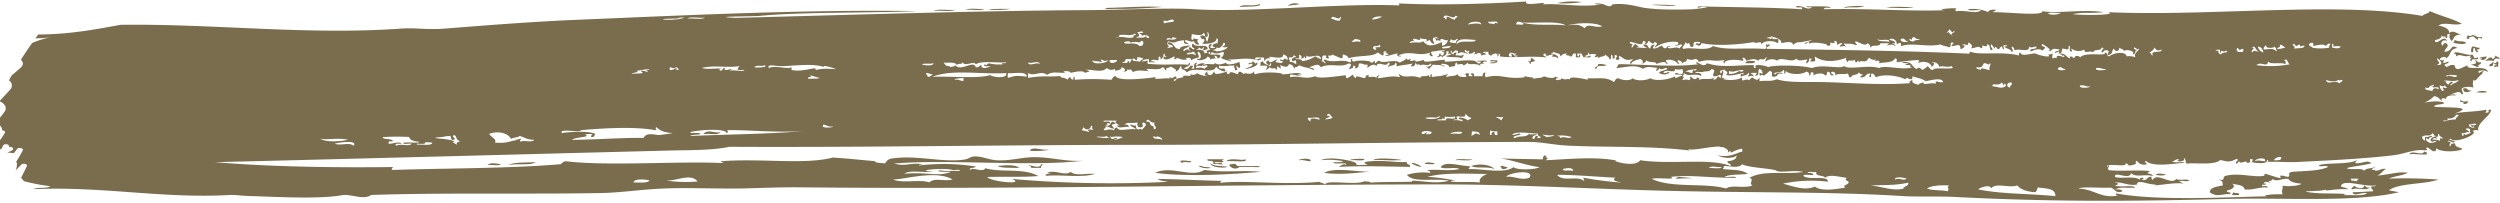 <?xml version="1.0" encoding="UTF-8" standalone="no"?><svg xmlns="http://www.w3.org/2000/svg" xmlns:xlink="http://www.w3.org/1999/xlink" fill="#000000" height="54.1" preserveAspectRatio="xMidYMid meet" version="1" viewBox="0.1 -0.3 667.4 54.1" width="667.4" zoomAndPan="magnify"><g data-name="Layer 2"><g data-name="Layer 1" fill="#7a6d4e" id="change1_1"><path d="M415.77.52a19.35,19.35,0,0,1,6.61-.26A27.11,27.11,0,0,1,415.77.52Z" fill-rule="evenodd"/><path d="M310.37,1.55a124.56,124.56,0,0,1-12.45.52c-.62,0-3.84.22-2.33-.26C300.89,1.69,305.47,1.31,310.37,1.55Z" fill-rule="evenodd"/><path d="M503.67,1.81c1.69-.6,5.05-.09,7.39-.26C509.37,2.15,506,1.64,503.67,1.81Z" fill-rule="evenodd"/><path d="M257.86,2.33c.92-.59,3.49-.09,5.06-.26C262,2.67,259.43,2.16,257.86,2.33Z" fill-rule="evenodd"/><path d="M269.92,2.07c-3,.63-9.47.06-3.11,0C268,2.06,268.84,2.08,269.92,2.07Z" fill-rule="evenodd"/><path d="M249.31,2.59c1.17-.6,4-.09,5.83-.26C254,2.93,251.13,2.42,249.31,2.59Z" fill-rule="evenodd"/><path d="M655.36,10.36c1.26.63,2.45.13,3.11.78-.62.64-2.72.1-3.5,0A1,1,0,0,0,655.36,10.36Z" fill-rule="evenodd"/><path d="M663.91,14.76c0,.66-.56,1-1.55,1-.07-.22.15-.25.39-.26,0-.25-.48-.2-.78-.26C662.3,14.9,663.22,14.91,663.91,14.76Z" fill-rule="evenodd"/><path d="M468.67,16.06c-.06.74-1.63.47-2.73.52C466.58,15.75,467.25,15.91,468.67,16.06Z" fill-rule="evenodd"/><path d="M660.8,15.8c.77,0,.5.71,1.56.52.51.65-1.54.81-.39,1-.55.76-1.34-.46-2.33-.26C660.54,16.67,661.74,16.85,660.8,15.8Z" fill-rule="evenodd"/><path d="M657.69,23.31c1.54-.33.79.85,2.33.52C659.24,24.37,657.58,24.72,657.69,23.31Z" fill-rule="evenodd"/><path d="M661.19,24.35c1.74-1,5.32.4,0,0Z" fill-rule="evenodd"/><path d="M192.52,35c-1.08,1-2.49.2-4.66.52C189,34,190.85,35.39,192.52,35Z" fill-rule="evenodd"/><path d="M280,39.63c.27.27-4.39.57-5,.26C275.83,38.67,278.16,39.92,280,39.63Z" fill-rule="evenodd"/><path d="M647.19,40.14c.31,0,.39.26.78.26v.52c-2,.17-3.52-.31-4.67,0C643.86,39.55,647.06,41.54,647.19,40.14Z" fill-rule="evenodd"/><path d="M350,42.73c-1.25.06-1.64-.45-3.11-.26C346.43,42.23,350.15,41.57,350,42.73Z" fill-rule="evenodd"/><path d="M359.38,43.77c.65-.85-2.07-.21-3.12-.52-1.19-.48,2.25,0,2.34-.52a19.57,19.57,0,0,0-5.83-.26c2.17-1.25,10.11.37,9.33,1,.29.59,2.18.1,3.11.26-.25-.26-.89-.27-.78-.78,4.43-.72,7.95.18,11.28,0-.29.8,1.07.5.78,1.3-8.09-.11-12.44-.31-19.06,0C357.87,44.12,358.94,43.09,359.38,43.77Z" fill-rule="evenodd"/><path d="M364.43,42.22c-.54.59-2.7.09-3.89.25C360.15,42.17,363.73,41.91,364.43,42.22Z" fill-rule="evenodd"/><path d="M366.77,42.47c.18-1.09,11.1.12,6.22,0C370.64,42.62,368.09,42.24,366.77,42.47Z" fill-rule="evenodd"/><path d="M332.54,42.22c1.06,1-3.63.33-5.06.51C328.47,41.64,331.65,42.73,332.54,42.22Z" fill-rule="evenodd"/><path d="M388.55,42.47c.79-.59,3.23-.09,4.66-.25C392.42,42.81,390,42.31,388.55,42.47Z" fill-rule="evenodd"/><path d="M315,42.73c.78-.41,2.43,0,3.11,0,.06.74-2.4-.21-2.33.52C315.39,43.19,315.55,42.74,315,42.73Z" fill-rule="evenodd"/><path d="M383.1,43.25c-.17.58-1.92.11-2.72.26C380.86,42.67,382.37,43.24,383.1,43.25Z" fill-rule="evenodd"/><path d="M133.79,43.51c-.41.59-2.44.1-3.5.26C131,42.91,132.82,43.45,133.79,43.51Z" fill-rule="evenodd"/><path d="M399.05,44.81c-2.07-.79-4.65,0-6.23-.78C394.61,43.35,397.79,43.46,399.05,44.81Z" fill-rule="evenodd"/><path d="M266.42,44c2.36-.27,4.89-.35,5.83.52C269.74,44.46,267.26,44.62,266.42,44Z" fill-rule="evenodd"/><path d="M320.09,44c.82-.15,1,.24,1.56.26C325.51,44.45,321.25,45.1,320.09,44Z" fill-rule="evenodd"/><path d="M400.6,44.29c.33-.76,1.26.15,1.95,0-.1.45-.67.59-1.56.52C401.06,44.51,400.91,44.35,400.6,44.29Z" fill-rule="evenodd"/><path d="M336.82,45.58c-7.13.58-19.21,1.46-28.39.26,4.4-2.11,9.6,1.46,13.22-.77C327,45.91,331.31,45,336.82,45.58Z" fill-rule="evenodd"/><path d="M279.64,45.84c2.12-1,4.79,1,6.23-.26,1.49,1.22,3.94.33,6.61.52-3.7,1.18-8.9.13-13.22.52C278.89,45.78,282.41,46.07,279.64,45.84Z" fill-rule="evenodd"/><path d="M596.24,51c.29.42,1.9-.06,1.55.78h-1.94A1,1,0,0,0,596.24,51Z" fill-rule="evenodd"/><path d="M665.08,29c-1.55-.14.42.91-1.56.77a1,1,0,0,0,.39-.77c-4.19.7-5.51.38-8.55,1,5.91-2-2-1.46-5.45-1.81.2-.82,2.22-.42,2.72-1-.63-.56-3.59-.56-5.44,0a9,9,0,0,0,2.72-1.81c1.3.09,1.38,1,2.34,1.3-.85-.54,0-1.08.77-.52.13-.69.64-1.1,2.73-1-.13-.35-1-.21-1.56-.26,1.87-.43,2.38-1.19,3.11,0,1-.21-.77-1.36.39-1.81a4.55,4.55,0,0,1,2.72,0,3.48,3.48,0,0,1,0-2.07c.64.76,1.24-1.06,2.47-1.64-.23-.09-.29-.32.26-.43.11-.53-1.13.05-1.17.26-1.05-.85,1.76-.9,2.33-.26-.31-2.06-6.1-.29-5.44-1.82-.82.32-1.52.72-2.34,1-1,.08-1-.54-1.16-1-1.38-.45-2,.87-2.34.26-.94-.61.44-.58.78-1-.09-.67-.67.35-1.55,0,.63-1.29,0-.15-.78-.78-.3-.6,2.06-1.11,1.55-.26,1.71-1,.6-2.35,3.11-2.85-2.06-1.25-1.12,1.06-3.5,1,.32-1.1,1.63-1.46.39-2.33-.48.11-.8.33-.77.77-.93-.52-.09-2,1.16-1.29-.89-1.68-2.12.58-3.11.26-.88-.93,1.76-.31,1.56-1.82.45.81,1.12-.13,1.16.78,1,.08-.36-1.45,1.17-1-.46.73-.08,1.1.39,1.81.91-.94.34-1.62,2.72-1.81-1.25.1-2.13-1.44-3.5-.26.45-.72-.58-1.75-2.72-2.07,1.42-1.16,4.3.19,6.22-.52-2.49-1.36-5.88-2.13-8.56-3.37-.18.74-1.54.69-1.94,1.3-23-3.94-56.8.21-84-1,3.09.8-6.89.91-9.33.52,2.91-.62,5.09-.12,8.16-.52-5.17-.86-12.06.43-16.33-.26.31,1.38-9.36.2-13.23.26.1-.28.78-.18.78-.52s-2.19-.11-1.94.52a10.33,10.33,0,0,0-5.45-.78c.42.59,2.45.1,3.5.26-1.36,1.14-4-.12-6.61.26-.47-.34-.15-.41,0-.78a21,21,0,0,0-3.89.26c0,.25.48.2.78.26-9.66.35-20.59-.55-32.28-.26.5-.81.8-.13,1.94-.52-.87-.38-4.14-.21-6.61-.25.12.35,1,.21,1.56.25-1.45,1-2.33-.68-4.28-.25-.13.68,2.18-.25,1.55.77-8.32-.52-18.09-.52-27.61-.77-.81.85.94-.21,2.33.25,0,0-2.84.49-3.89.52-3,.11-9.91.24-13.61-.52-1.47-.3-4.69-1.21-7.78-.77-.44.53,0,.22-.78.52-1.54-.31-1.32-.82-3.89-.78.12.35,1,.21,1.56.26-5.06.89-11.1-.38-15.56,0,2.55-1.15-5.39.81-4.28-.78-11.53.7-24.37,1-33.83.52-.61.09.34.45-.39.52-15.82-.65-40,2-54.84,1-6.29-.4-19.22.21-28,.26-30.82.18-63.95,1.3-94.12,2.07-7.95-.36,5.08-.4,6.23-.51,11-1.1,31-.77,42.39-1.3-30-.44-60.84,1.07-91,2.33-11.45.48-22.33,1.32-35,2.33-5,.4-8-.26-11.66,0-25.25,1.82-49.68-1.31-75.07-1-6.8,1.22-13.44,2.55-22,2.59l-.77,1a25.32,25.32,0,0,0,4.12-.28,24.5,24.5,0,0,0-5,1.55q-1.58,2.22-3,4.49c.66.57.81,1.33-.09,2.13s-1.59,1.37-2.38,2.06c-.25.43-.48.87-.71,1.3a1.59,1.59,0,0,1,.39,2.4c-.9,1-1.85,2-2.8,3v.21c1.26.58,2.05,1.68,1.18,2.85-.38.51-.77,1-1.18,1.51v2.06a.58.58,0,0,1,.23.29,1.24,1.24,0,0,1,.32,1c.49,0,1,.32.77.67a19.17,19.17,0,0,1-1.32,2v2.37l.18.05.13,0a7.73,7.73,0,0,0,.53-1c.28-.67,1.84-.38,1.56.29l0,.06h.09c.76-.14,1.39.46.81.89A6.91,6.91,0,0,1,2,40.4c.6.07,1.19.14,1.8.18h0c.31-.4.62-.78.91-1.18s1.76-.16,1.48.42a31.35,31.35,0,0,1-1.8,3.09.43.43,0,0,1,.21.36,3.82,3.82,0,0,1-.35,1.95s0,0,0,0c.5-.52,1-1,1.52-1.54s1.77-.2,1.48.41c-.48,1-1,2.06-1.52,3.07.26.31.51.63.79.92a54.39,54.39,0,0,0,7.08,1.34c-1.58.77-2.95.09-4.66.78,18.76-.81,34.62,2.58,52.5,1.55,1.27-.07,3.26.21,4.67.26,7.87.24,19.42.94,25.67-.26,2.42-.12,5.56,1.37,7.39,0,19.73-.66,43.2-.16,61.45-.52,4.57-.09,8.58-.67,13.22-1,8.26-.66,17.59,0,26.06-.26,4.38-.13,9.27-.31,14-.26,55,.58,113.1-.75,170.75-.78,18.26,0,36.63,1,54.84,1.55,25.4.81,47.4.23,68.45,1.56,3.93.25,9.95,0,14.39.26,24.25,1.24,45.24,1.22,72.34.51,15.16-.39,34.22,1,45.9-1.81-1-.16-1.29-.21-2.73-.52,2.94-2,9.69-1.52,13.23-2.85a126.31,126.31,0,0,0-13.23-.25c1.46-.68,3.73-.8,5.06-1.56-2.74-.32-3.8.28-8.17.78,1-.44,1.42-1.3,2.34-1.81-1.31-.25-2.46.93-3.11.26-1.82,0,.45-.6.38-1-.55.75-2.78.39-3.11,1.29-.39-1-3.72-.11-4.66-.77,2-.55,4.65-.7,6.61-1.3-1.26-1-2.25.13-4.28,0-.11-.42.37-.44.39-.78-2.4,1.19-8,.58-10.11,1.3-.07.73,2.39-.22,2.33.52-2.48,1.15-7,1-9.72,1.29-1.14.42-.16.82-.78,1.3-.92,0-1.15-.45-2.34-.26,1.5,1.49-2.94-.46-3.88-.52-.48,0,.18.42-.39.52-2.81.49-6.58-.92-10.12,0-1.31.44.43,1.3-1.94,1,1.24.49,1,.37,1.17,1.56-1.62.31-3.37.52-3.5,1.81,1.91,1.51,3.47.33,5.44.52.48-.84-1.26-.2-.78-1,1.87-.35,2.32-1.38,1.17-1.81,2.08.4,3.2.41,3.5,1.56,2.62.19,3.6-.71,6.22-.52-.39-.92-1.72.22-1.55-.78.92.21,1.79-.37.39-.26.27-.81,1-.34,1.94-.26-1.58-.71.39-.09.39-1,1.14.93,2.5-.2,4.28,0,.48.75,1.41,1.07,3.5,1.29-.79.69-4.16.73-5.06.52.14,1.14-.36.95,0,2.33a19.1,19.1,0,0,0-4.66.26c0,.25.47.2.77.26-6-.06-28.72,1.48-40.45-.78-.54.09,0,.46.39.52-4.32,1-6.49-1.74-10.5-1.81.58-.58,6-.11,8.56-.26,1.25.34,1.37,1.73,3.11,1-.06-.56-1-.55-1.95-.51,1.68-.83,3-.28,5.45-.52-1.13-.82-3.48.09-5.45-.52,1-.43,1.45-.4,0-.78,2-.27,3.25.88,5.84.52.21-1.54,2.44-.06,5.06,0,0,.14-.24.2-.47.22,2.45-.16,6.05-.84,7.85-.48a3.11,3.11,0,0,0-1.16-.52c.89-.55,1.38.12,2.72-.26-.43-.66-3,.11-3.5-.51-1.16,1.9-5.11-1.83-6.22.25-.46,0-.33-.47-.39-.77-1.49-.13-.79,1.2-2.72.77,1.58-.33-.4-1-.39,0-1.38-1.14-5.4-.12-6.62-.77-.27-1.68,3.9,1,4.28-1,1.22,1.3,3.71.15,5.84.78-.24-1-2.46-.29-.78-1.3-2.74-.4-7.22.08-10.89-.25-.73-.5,0-.66,0-1.3-.38,0-.3.32-.39.52-1.32-1.4,5.62.16,4.67-1,.86-.14.55.5,1.16.52,1.79-.15,2.15-.88,1.56-.78.5-1.36.45.85,2.72.52,1-.06-.53-.44,0-1,1.9,1.71,6.63.85,10.5.52-.67-.4-1.82.11-3.5-.26.82-.17,1.26-1,2-.51-1.73.46,2,.83,1.16-.52.65.26.43,1.1.78,1.55,1.85-.36,7.44.55,9-1,2,.5,2.56.65,4.28-.26,1.14.22-.51.65,0,1.29a1.92,1.92,0,0,0,.77-.78c0,1.2,2.24-.5,2,.52,1.91.06,0-1.21,1.55-1,0,.37.07.73-.38.77,0,.08,4.44.92,4.27-.51.49.06.4.51,0,.51,2.36-.16,5.64.14,8.17,0,4.11-.22,17-.73,25.67-1.81,3.18-.4,5.25-1.67,8.56-1.29.88-.15-.47-.41.39-.78.6.29.95.74,1.55,1,.83.12.74-.37.78-.78,1.26,1,5,1.08,7,.26-.23-.62-1.93-.24-1.94-1.56q-1.27-.06-1.17.78c-1-.21.87-1.22-.78-1.29.11-.62,1,.29,1.56.25,1.43-.31-2.21-.71-.78-1,.81,1.31,6.43-.68,6.22-1.81-1-.23.82-.83,1.17-.26C661.09,32.53,665.19,30.63,665.08,29Zm-9-9.07c-.47.95-2.34-.63-2.72.26C652.31,19.57,655.47,19.59,656.13,19.94Zm.39,1c-.08.89-1.58.85-1.94,1.55-1.06-.23,1.18-.58,0-1a2.06,2.06,0,0,0-.78.77,1.11,1.11,0,0,1-.78-1c-.33,0-.36.1-.39.26C652.2,20.65,654.84,21.84,656.52,21Zm-3.89,1.55c.43.07.27.52.78.52-.09.33-.77.26-.78,0-1.09.26.57.69-.38,1a1.75,1.75,0,0,1-.78-1.56C651.78,22.71,652.53,22.94,652.63,22.53Zm-1.94-7.25c.61.2,2.37,2,0,1.81C652,16.32,650.79,16.33,650.69,15.28Zm-3.11,7.77c1.47.59.53-.29,1.94-.52.27-.49.61.28,0,.26-.12.69,2.18-.24,1.56.78-.32-.05-.39-.26-.78-.26s-.8.33-.78.78C648.94,23.7,647.31,24,647.58,23.05ZM627.74,47.4h2c.07.22-.15.24-.39.25v.52C629,47.76,627.39,48.23,627.74,47.4Zm-6.61,2.85c-.92.79,2.48-.33,5.83,0-.35-.46-1.36-.48-1.94-.78.35-2.19,6.22.21,9.33-.26-.06.3-.71.22-1.16.26-.32.73.55.67.39,1.29-2.41.12-2.73.2-5.45.26.35,1.3,2.44-.1,3.89.26-1.11.82-4,.43-6.22.52,0-.25.47-.2.78-.26-2.68-.34-7,0-10.12-.52C613.5,50.58,619.87,50.92,621.13,50.25ZM550.34,3.11a4.33,4.33,0,0,1-3.5.26C547.26,2.78,549.29,3.27,550.34,3.11ZM520.4,7.51a2,2,0,0,1,.77.78c.33.05.37-.1.39-.26,1.15.22-.9.39-.39,1,.88.62-.86-.32-.77-.77C518.84,8.76,520.5,8.21,520.4,7.51ZM509.9,10.1c.33,0,.36.1.38.26.54-.26-.16-.43.78-.78.4.17.4.6,1.17.52,1.24.36-1.59.11-1.17.78C510.7,10.6,509.63,10.8,509.9,10.1Zm-2.34,0c1.47-.37.75.71,1.95.52C509.2,11.21,507.1,10.87,507.56,10.1Zm-3.11.78c-1-.31-3,.12-3.11-.78C501.72,10.79,504.71,9.76,504.45,10.88Zm-65.73-.26c.81.14.82.4.39.78,1,.17.75-.54,1.17-.78.53.33,1.1,1.26,1.55.26,1.32.55.15.75,0,1.55a8.79,8.79,0,0,1,5.84-1.55c.75-.1.56,1.18-.39.77.33.76,1-.33,1.94,0-.2.39-.58.66-.78,1-.93-.73-2.35.36-3.11-.26,0-.25.48-.2.78-.26-1.1-.68-1.24,1.56-2.33-.26-.83.23-1.15.79-2.34.78-.16-.54.27-.68.39-1-1-.07-1,.55-1.17,1-.9-.17-.29-1.36-1.94-1a1.76,1.76,0,0,0,1.17.78c-.39.18-4.29-.09-2.34-.26-.14-.34-.68-.4-.78-.77a2,2,0,0,0-.77.77c-.45.74-.45-.42,0-.52-.26-.26-.9-.26-.78-.77C437.05,11.07,438.66,12.3,438.72,10.62ZM427.83,6.73c-1.9.57-3.95-1-4.67.52-1.49-1.2-2.78-1-4.66-.77C421.42,5.7,426.09,5.62,427.83,6.73Zm-9.72-.25c-3.86-.42-8.36.2-11.67-.78C410.65,5.93,416,5.22,418.11,6.48ZM406.83,6c.06.56-1.38.11-1.95.26C404.82,5.06,406.25,5.55,406.83,6Zm-3.5,7.77c.69,0,.82.31,1.55.26-.07.21-.39.25-.39.51h.78c-.58.86-1.1-.44-1.55-.51-.58.11.15.33,0,.77C402.36,15,403.05,13.92,403.33,13.73Zm-5.84-8.29c.8.16,2.7-.42,2.34.52-.48-.29-.8-.23-.78.26C398.76,5.8,397.14,6.28,397.49,5.44Zm-1.94.78c-.82-.51-2.59-.2-3.5,0C392.31,5.38,395.52,5.15,395.55,6.22ZM394,10.36c.19,1.05-4.46-.28-5.05,1.29C389,9.7,391.45,10.22,394,10.36Zm-5.05.78a3.68,3.68,0,0,1-1.95-.26,1,1,0,0,0,.39-.78,1,1,0,0,0,1.56,0C389.94,10.16,388.4,10.55,388.94,11.14Zm-1.56.77c-.17.91-1.67.53-1.94.78C384.11,12.12,386.85,12.1,387.38,11.91Zm1.17-8c1.53.38-.08.3,0,1-1.11.15-2.31-1.74-2.34,0-.42-.06-.26-.51-.77-.52C385.85,2.86,388.47,5.3,388.55,3.89Zm-11.28,6.47c.28-1,2.22.81,1.94-.52a3.07,3.07,0,0,0,1.56.26c.46.34.15.41,0,.78,1.62-1,.59-.27,1.94.52.75,0-.45-.87,0-1.56.32-.18,1.07-.4,1.17,0,.91.43-.14,0-.78,0a1,1,0,0,1,.39.78c.57-.6,1.23.5,1.17-.52.93-.11.84.47,1.94.26a1.81,1.81,0,0,1-1.55,1.55v-1c-2.39,1-3.81,1.42-5.06-.26-.55.72-1.95.08-3.5.52C376.15,10.6,378.47,10.62,377.27,10.36ZM369.1,4.14a6.35,6.35,0,0,1-2.72.78C366.67,4.25,367.62,4,369.1,4.14Zm-1.56,8.55c-.16.72-1.22,0-.77-.52.24-.36,1.49,0,1.55-.52.61.1-.34.46.39.52C368.88,12.43,366.37,12.08,367.54,12.69Zm-5.83-2.59c.74.11,1.67.09,1.56.78-1.23-.29-.88,0-2.34,0C361.07,10.54,361.62,10.47,361.71,10.1Zm-3.89-5.7c.73-.65,0,.43,0,.78-1.22.12-1.52-.37-2.33-.52C355.74,3.4,357.25,5.24,357.82,4.4ZM346.93,15.28v-1c.63.26.9.7.39,1,1,.31,1-1.24,1.17,0,.45,0,.32-.47.38-.78.73,1.06,3.62-1,3.9,1a7.1,7.1,0,0,1-1.56-.78,7.5,7.5,0,0,1-3.5,1.3c-.1-.46-.67-.59-1.56-.52C345.44,15.34,346.39,15.26,346.93,15.28ZM344.21,15c.78.09,1.21,0,1.17-.52,1.84.48-.7.39-.39,1.3.09.32.77.26.77,0,.53.08.33.65.39,1-.74-.12-.7-.75-1.94-.52C344.94,15.82,344,15.85,344.21,15Zm-17.5-3.88c.91.07.23,1.14-.39,1,.35.4,1.43.14,1.55,0-.19.51-1,1.21-3.11,1.3,0-.25-.47-.2-.78-.26.17-.41,1.23-.22.78-1C325.34,13.11,326.52,12,326.71,11.14Zm-9.34.26c-.17-.41-1.22-.23-.78-1,.5.05,1.91.75,2,.26.56.31.52,1,1.55,1,.09-.57-1.14-.94.39-1.81-1.06.91-1.62-.44-1.94.52-.86,0-.17-1.1-.39-1.55,1,.13,2.74.63,3.11-.26.72,0,.24.87.78,1,.84.05.17-.92.39-1.29.84.74-.11,2.08,0,2.59-.86-.38.15-2-1.95-1.56-.05.47.48.55.39,1,1-.65.91.76,0,1,.88.31,4.18,0,3.89-1.3.84,0,.18.92.39,1.3-1.16-.18-2,.92-.78,1,.07.22-.15.25-.39.26h-.77c-.17-.54.26-.68.38-1-1.17-.39-1,1.35-.38,1.3-.7.53-1.44.07-.78,1-.45-.05-.69,0-.78.25-.06-.37-.13-1.41-2.33-1,.25-.26.89-.27.77-.78.53.33.78.79,1.17,0,.58.11-.15.33,0,.78.63.07.67-.25,1.17-.26.07-1.79-3.19-.07-3.89-1.55-.44.38-.52,1.08.39,1.29-.38.86-.77-.29-1.17-.26-1.06-.07.69,1.55-.39.78.12-.53-1.12,0-1.17.26-1-.49,1.32-1,1.56-1.56-.39.12-2.93.16-2.72,1-1.88,0-1.3-1.73-3.11-1.81-.42,1,1.45.41,1.16,1.29-.69,0-.82.32-1.55.26,1.41-.62-.49-.6.39-1.81,2.31.77,1.39-.09,4.27-.26Q315.86,11.63,317.37,11.4Zm1.95,3.1c-.95-.54-.83-.37-2.34-.26-.16-.71,1.45-.24,1.56-.77A1.11,1.11,0,0,1,319.32,14.5Zm-7.78-4.14c.07-1.13,1.85.31,1.55-.78a2.5,2.5,0,0,0,1.17.26C313.45,10.66,312.68,10,311.54,10.36Zm-.78-5.18c1.12.41,1.43-.2,2.33-.26,1.56.81-1.61.63-1.94,1-.33,0-.37-.1-.39-.26Zm-7,3.11c1.06,0,.78-.43,1.55,0-.06.3-.7.22-1.16.26.25.26.89.26.78.77.55-.39,2-.25,1.94.52-.66.1-.73-.2-.78-.52-.83.76-1.16.25-2.72.52C304.17,9.05,304.62,9.8,303.76,8.29Zm.78,8c-.46-.48-2.54.13-2-1,.35.12.7.23.78.52.46,0,.33-.47.39-.78.81-.11,1,.18,1.55.26C305.31,15.8,304.25,15.61,304.54,16.32Zm-.39-4.41c-.41-.55-1.45-.57-2.31-.54l0,0,0,0a10.68,10.68,0,0,1-1.18,0c-1.7-.37,1.76-1.06,1.18,0h0c.44-.95,3.15.06,2.7-.49C305.51,9.84,305.8,12.43,304.15,11.91Zm-1.95,3.63c.05.46-.47.55-.39,1-.37,0-.3-.32-.39-.52-.37,0-.3.31-.38.52h-1.56c1.1-.45.9-.33,1.17-1Zm-3.5-6c.44-.05.22-.26,0-.26,1.28-.67,3,.34,4.28-.51,1.37.07-1.37.7,0,.77-1.64.83-2.62-.34-5.06.26C297.94,9.59,298.4,9.64,298.7,9.58Zm-2.33,6.22h1.94C298.31,16.59,296,16.87,296.37,15.8ZM294,15.54c.92.38.73.55,2,.26-.68.83-4.28,1.32-4.28,0,.5.36,1.84.16,2.33.52C294.61,16.2,293.88,16,294,15.54Zm-16.33,1.3c-.51-.77-3,.82-3.11-.52C275.35,16.91,277.43,15.6,277.7,16.84Zm-8.56,2.33c.82.37,5.28-.74,5.06,1-2.11-.27-3-.36-4.67.26C268.69,20.5,269.36,19.54,269.14,19.17ZM257.48,21c-.48.79-1.34-.28-2.34,0-.85-.26,1.62-.46,2.34-.52C257.24,20.69,257,20.92,257.48,21Zm-8.56-.78c5.46-2.1,12.46-.63,19.83-1,.32,1.75-4.16.95-4.27.51C261.4,20.75,254.25,20,248.92,20.2Zm-1.17,0c.05-.46-.47-.54-.39-1,.94-.11.85.47,1.95.25C248.7,19.62,248.73,20.25,247.75,20.2Zm7.78-3.11c.54-.78,1.1.07,1.56-.77.73,1.3,3-.57,3.5.52,1.49-1,5.47-.33,8.16-.52-.06.3-.7.21-1.16.26-.07.22.15.24.39.26a11.67,11.67,0,0,1-3.89-.26c-.74.19-.27.77-1.17.26-.39.77.87.45,1.56.51-.57.45-2.63.89-2.34-.26-.77,0-.49.71-1.55.52-.6-2-4,1.31-5.45-.52-.52.63-.78.17-1.16.52-.9-.6-1.23.14-1.95-1.29C252.64,16.68,255.19,16,255.53,17.09Zm-6.22-.51c0,.78-2.54.6-3.11.26C246.9,16.52,248.11,16.87,249.31,16.58Zm-40.45.77c3.76-.14,8.54-.8,11.28.26-1.12-.88,3.1.38,3.11.52-2.49-.1-3.42-.25-5.45.26.63-1.26-3.05.63-6.22,0-.47-.34-.15-.41,0-.78-1.34.69-4.6-.64-6.22.26C204.76,16.62,207.05,17.42,208.86,17.35Zm13.61,16.06c-.05.43-2.67.43-2.72,0C219.79,32.23,221,33.88,222.47,33.41Zm-6.22-13.47c.16-.34,1.85.48,2.72.52-.7.34-1.43.13-3.11.26-.14-.44.3-.49.78-.52C216.71,20,216.49,20,216.25,19.94Zm-31.9,15c2.24-.56,9.34-1.12,9.73.26a.39.39,0,0,0,0-.77c5.18-.13,12.45.71,20.61.26-10.15.8-20.48.86-30.34,1.29.47-.47,2-.2,2.73-.52C186.84,34.87,184.68,35.52,184.35,35Zm19.84-17.87c1.35.65-2.68.75-2.72.52C202.27,16.89,203.73,17.59,204.19,17.09Zm-6.61.26c-.77.79-1.1,1.19,1.17,1,.26.65-3-.13-3.89.26,2-1.45-2.07.78-1.17-.78-1,0-.56,1.21-1.56.52,0-.25.48-.2.78-.26-1.3-.3-4.18.26-5.44-.26C191.3,17,193.77,17.9,197.58,17.35ZM188.25,4.4c-.8.6-3.24.1-4.67.26C184.37,4.07,186.81,4.57,188.25,4.4Zm-7.78.26c.92,0,.72-.37,2.33-.26C180.18,5.49,172.82,4.72,180.47,4.66Zm-1.56,13.73v-.78c.24.08,1.5.65,1.56,0,.47.11.8.33.77.78-1,0-.47-.19-.38-.52C180.11,18,179.88,18.43,178.91,18.39Zm-8.95.26a30.91,30.91,0,0,1,3.51-.52c0,.25-.48.2-.78.26-.07.22.15.24.39.26-.06.58-1-.34-2,0,1.6.88-.6.56-2.33.77C168.81,19.05,171.24,19,170,18.65Zm-14.77,15.8c5.39-.48,14.06-1.06,19.83,0,.88-.15-.47-.41.39-.78.64.72,1.8,1.44,4.28,1.55-1.07.23-3.51.52-3.5.52-1.08.06-3.52-.88-4.28.78-5.64-.09-12,.44-19.06.52.38-.71,5.38-.78,3.5-1.3.06-.3.71-.22,1.17-.26,1.49,0,.14.21.39.78,1,.18.75-.54,1.16-.78-1.51-.89-6.84-.62-8.94-.26C149.06,33.83,155.31,35.27,155.19,34.45Zm-18.67,2.33c.6-.38,1.81-.35,2.33-.78,1.29.35,2,1.07,3.89,1-.66.93-3,0-3.5.51-.69-.19-.06-.47,0-.77-.7,0-.82.31-1.56.26,0,.24.48.2.78.26-1.91-.32-2.22.84-6.22.51.46-1-.78-1.22-1.56-2.33C133.09,34.54,135.74,35.23,136.52,36.78Zm-18.28-.52a9.28,9.28,0,0,1,1.94-.26c.62.19-.09,1.27,1.17,1,.51-.18-.43-.86-.39-1,1.09-.88.72,1.4,1.94,1.3-.16.4-1.22.22-.77,1-.51-.09-.62-.45-1.17-.52a.2.2,0,0,1,.39,0C122.15,36.55,112.24,36.71,118.24,36.26Zm-4.67,1.29c.92.34.72,0,1.94.26-.2.91-2.54.38-3.89.52C110.18,37.68,114.37,38.63,113.57,37.55Zm-4.28-1.29c.25.87,1.32,1.19,2.72,1.29,0,.49-2.47,0-4.27.26,0,.57,1.64.11,2.33.26-1,.86-2.68-.11-4.28.52-.39-.78.87-.46,1.56-.52-.77-.74-2.43.09-3.5,0-.19-1.11,1-.33,1.16-.77-.83-.78-2.77-.24-2.72-1A65.37,65.37,0,0,1,109.29,36.26ZM94.51,38.59c-1.38-1-3.41.11-5.05-.52C90.85,37.63,95.64,37.08,94.51,38.59ZM93,37c-2,.48-5.78.75-7.39-.26C87.92,37.14,89.74,36.39,93,37Zm76.23,11.39c.24-1.07,3.07-.82,4.28-.52C172.94,48.68,170.78,48.37,169.19,48.43Zm8.94-.52c2.75.14,6.24-2,8.17.26A34,34,0,0,1,178.13,47.91Zm70,.52c-2.49-.9-7,.35-9.72-.78,3,.06,11.47-2.61,15.94,0C252,48.23,249.65,47,248.14,48.43ZM254,45.32c-1.56.23-2.88-.38-3.51,0,.25.25,1.87.26,3.51.26-3.56,1.41-6.52-.08-12.45.52,1.2-1.1,5.33-.25,7.78-.52-6-.41,2.92-1.15,5.05-.51.57.14,2-.31,1.95.25Zm141.18,3.11c-2.06-.31-6.13,0-7.78-.26.06-.3.71-.22,1.17-.26a47.08,47.08,0,0,0-7.39-1c4.61-1.25,11.31-.76,15.94-.78C395.77,46.67,394.88,47.44,395.16,48.43Zm13.22-1.29c-2.32.83-3.71-.44-6.22-.26C403.05,45.7,410,44.82,408.38,47.14Zm14.39.77c-1.64-1.38-5.59.46-7-1.55,4.42,0,10.39.51,15.56.78-1.19.82.7,1.06,1.56,1.29a92.18,92.18,0,0,1-10.12-1.29C422.69,47.58,423.44,47.81,422.77,47.91Zm-5.44-3.1c1-.24,2.67-.5,2.72.51C418.62,45,417.37,45.58,417.33,44.81Zm20.61-2.34c-.86,1.36-4.05,1.15-6.61.26a.43.43,0,0,1,.21-.18c-5.64-1.16-14-.26-18.88-.08,1.67-.91-1.17-.73.39-1-1.13-.91-1,.81-1.17.78-4.05-.11-7.79-.12-11.28-.26,3.08.39,7.17,1.95,10.51,2.33-1.5.8-6.26.77-7,0-2.21,1.82-8.79.41-11.28.52-1.49,0-.14-.22-.38-.78-2.95-.07-6.56-1.49-7.78.26.88.71,4.14-.17,5,.52-2.92.6-5.29,0-8.55.26.25.26.89.26.78.77a14.14,14.14,0,0,0-6.23.52c1.77,2.21,7.06.77,11.28,1.55-3.36.82-5.43.26-9.33,0-.7-.07-.8.25-.39.26-3.7.14-8.24,0-11.28.26-.12-.46-1.57-.17-1.52-.44-2.09,1.31-10.62-.53-10.54,1-.24-.44-1.17-.43-1.55-.78-9.36.91-20-.48-26.45.26-.14-.44.3-.49.78-.52-4,0-10.42-.41-17.51-.51.52.51,1.73.57,2.73.77a303,303,0,0,1-41.62-.77c3.8,1.7-6,.7-6.61-.52,6.5-.16,9.46.1,13.61-.26-4.14-2.27-9.89-.82-14.13-2.08-.82,1.31-3.31-.5-4.15.53-.29-.89,1.43-.43,1.56-1a55.76,55.76,0,0,0-15.17-.26c.06-.3.71-.22,1.17-.26-2.91-.71-4.73.66-7.78-.26,14.44-1.23,37.12.93,50.56-.78C284.52,43,280,41.38,275,41.7c-3,.19-5.69,1-9,.77-1.92-.14-3.85-1.11-5.83-1-.87,0-1.54.64-2.34.78-5.62,1-12.9-1.22-19.44-.26a2.24,2.24,0,0,0-1.95,1.29c-1,.09-4.57-.51-1.94-.52-4.22-.27-6.44-.64-12.06-1-7.67,2-19.16.12-29.95,1a2,2,0,0,0,1.56.52c-11.76-.7-31.16.85-42.78-.52-1,0-1,.58-1.56.78C135.91,44.7,119.11,44.6,105,45.07c-.69-.19-.05-.48,0-.78-12.35.16-31.23.09-47.45-1.3,41.19-1,82.71-2.12,121.35-3.1,5.17-.14,11.07,0,16-1,35.63.2,74.46-.52,109.68-.52,32.81,0,68-.74,103.84-.78,3.16,0,6.86.87,10.5,1,10.9.51,21.82,0,32.28,1.3-.78-.76-.32-.26.39-.26,2.16,0,5.54-.91,7.78-.78-.65,0,1.41.35.39,0,.78.27,2,.81,1.56,1.55.52,0,.72-1.07.78,0,.54,0,1.35-.75,3.11-1v.52s0,.25,0,.25c-1.62.31-3.1,1.67-6.62,1,2.37,1.18,4.9.56,5.06,0,.18,1-1,1.49-2.33,1.55-.29.8,1.07.5.78,1.3C456.48,41.79,446.14,43.73,437.94,42.47ZM290.92,35a9.19,9.19,0,0,0-1.94-.51c-.05-.47.48-.55.39-1a1,1,0,0,0,1.94,0c.67-1,0,1,.78.78C291.82,34.59,289.9,33.69,290.92,35Zm7.39-1.81c.27,1.12,2.68,0,3.11.52.08-.57-.31-.82-1.16-.78.95-.7,1.63-.23,3.5-.52-.06.65-.07,1.26.78,1.3,1.45-.2,0-.91.77-1.3,1.69.37-.16,1.43-.38,2.08-.05-1.06-1.63.75-1.56-1.3-.81.11-1-.18-1.56-.26.09.72,1.24.73,1.56,1.3-2-.34-4.69.79-5.06-.52-.48.11-.8.33-.77.78a3.34,3.34,0,0,0-2.34,0c-1.16-.17.37-.56,0-1,1.14-.07,1.2.59,2.34.52-.33-.63-1.33-1.06.38-1.3a1,1,0,0,0-.77-.51c-.91.17-.3,1.35-1.95,1,.22-.24,1.08-.39.39-.52.17-.37.34,0,.78,0,.39-.78-.87-.46-1.56-.51-.94-.48,2.57-.18,3.5-.26C296.79,32.54,300.26,33.45,298.31,33.15Zm-1.55,3.63c.06-.3-.09-.46-.39-.52a.2.2,0,0,1,.39,0,7.69,7.69,0,0,1,3.11,0,9,9,0,0,1-2.33.78c0-.26.47-.2.77-.26C298.06,36,297.48,37,296.76,36.78ZM295.59,36a1.05,1.05,0,0,0,.78.52,13.53,13.53,0,0,1-3.5-.26C293.08,36,294.74,36.46,295.59,36Zm13.22.26c.05-.42,1.66.25,1.56.78-.59-.47-2.67.05-2.33-1C308.38,36.14,309.74,36.78,308.81,36.26Zm-.38-2.07c-.46,0-.33-.47-.39-.78-1.62-.36-.13-1.18-2-1.29.84-1.33.82.76,2.72.25C307.26,32.7,309.33,33.63,308.43,34.19ZM350,32.12a1.12,1.12,0,0,1-.78-1c1,.21,3.35-.5,3.12.52C351.61,31.51,349.6,30.8,350,32.12Zm4.28-1.56c.6-1.15,1.07.14,1.56.52-.33.38-1.26.37-1.95.52C353.89,31.17,356.33,30.71,354.32,30.56Zm30.73.52c.57.36.83.83.77-.26a8.92,8.92,0,0,0,2.73,0c.55,1.23-2.89-.2-2.34,1h-2.33C383.73,31.24,385.65,32,385.05,31.08Zm3.89-.26c.8-.16,2.7.42,2.33-.52.18-.51.76.85,1.55.78.22.57-.74.37-.77.78a3.82,3.82,0,0,0-2.34-.78c-.48.84,1.26.2.78,1a4.63,4.63,0,0,0-2.33-.26c.06-.31.71-.22,1.16-.26A1,1,0,0,1,388.94,30.82Zm4.27,3.89c.78.28,1.81-.13,2,1-1.53-.75-1-.2-2.34.26C393.26,35.19,392.71,35.32,393.21,34.71Zm-2.72.25c-.28.92-1.59.12-3.11.52C387.37,34.77,390.5,34.82,390.49,35Zm-7-3.88c.3,0,.64-.39,1.17-.26C383.06,32.26,377.25,30.82,383.49,31.08ZM382.32,35c-.09.46-.67.59-1.55.52-.07-.22.15-.24.39-.26-.35-.7-.87.79-1.56,0C379.61,34.47,381.8,34.61,382.32,35Zm15.56-.51a3.68,3.68,0,0,0,1.95.26v1c-.83.12-.75-.37-.78-.78-.83-.12-.74.37-.78.78C397.43,35.79,398.09,34.82,397.88,34.45Zm1.56-3.37c.58-.56.95.19,1.94-.26.05.47-.47.55-.39,1C400.47,31.6,400.23,31.16,399.44,31.08Zm11.67,5.44c-1,0-.48-.19-.39-.52-1.05-.18-.76.54-1.17.78-.83-.08-.08-1.23.78-1,.17-.72-2.12.2-1.95-.52-.8,1.32-2.85.44-3.89,1.3-1.17-.47,1.13-.78,1.56-1-.36-.7-1.22.36-2.33,0,1.59-1,4.62-.21,7-.26C410.07,36,412.16,36.28,411.11,36.52Zm3.88-.78c-.32.39-1.25.38-1.94.52C410.45,35,412.75,36.14,415,35.74Zm.39.26a8.19,8.19,0,0,1,4.28.26c-.74.63-2-.38-3.11.26C416.73,36,416,36,415.38,36Zm44.34,8.29c-.41.59-2.44.1-3.5.26C457.24,43.79,457.91,44.41,459.72,44.29Zm8.17,4.92c-2.33.81-5.57-.3-7,.78-5.62-1.63-14.53,0-19.84-2.59,1.28-.45,7.08.41,5.06-.52,5.44-.62,9.82.27,17.5.26-.29-.59-2.18-.1-3.11-.26,1.34-.71,3-.5,6.22-.78-1.4-1-2.52-1-6.61-1.29-.08-.45.66-.67,0-.78.83-.31,4.13.83,5.06-.52,1.78,1,8.56,1.1,9.33,1.81,1.31.5,4.83-.36,7,.26-5.27.76-10.48-.59-14.39,1.56C468.57,47.6,466.84,48.58,467.89,49.21Zm24.89.52c-.85.09-6.24,1.34-8.17-.26-2.71,1.18-5.72-.07-8.55-.78a37,37,0,0,1,12.05-.52c-.13-1.85-4.9-.26-6.61-1.55.17-.58,1.92-.11,2.72-.26-.09-.46-.66-.59-1.55-.52.05-.57,1.65-.11,2.33-.26-.4,1.31,2,.72,2.34,1.56,1.12-1.14,4.18-.13,5.83,0-.78.52-.1.69.39,1C494,49,491.49,49.18,492.78,49.73Zm15.56.26c-3,.8-6-.66-8.95-.78,3-.26,6,.09,10.12-.78C509.93,49.34,507.61,49.74,508.34,50ZM506,47.65c-.26-1,2.72-.48,3.11-.25C508.23,48.12,507.06,47,506,47.65Zm14,3.11c-1.6-.4-4.23-.12-5.45-.77,1.25-.73,3.33-.89,5.84-.78C519.75,49.89,520.65,50.08,520,50.76Zm-3.89-32.37c-.92-.08-.87-.8-1.56-1-.11.39-.52.47-1.17,1-.24-.14-1.17-1.05-1.55-.26-1.5-.47-1-2.26-3.89-1.81.12.35,1,.21,1.56.26,0,.25-.48.2-.78.26.12.35,1,.21,1.55.25-.43.32-.34.54.39.52-2.2,1-7.28-.64-8.94.26-2.74-.95-7.93.54-9.34-.52-1.24.88-5.78-.6-8.55.52-3.6-.9-10.62-.77-11.67-.26a6.69,6.69,0,0,0-3.11-.52c-.62.07-.06.69-.39.78-.53.15-.27-.77-.39-.78-4.15-.08-8.37.83-12.45-.51-.88,1.13-1.86.08-2.72-.26-.54.09,0,.45.39.52-6.2.85-15.57,0-21,0-.8.07-.37,1-1.17,1,2,.09,5.22-1.2,7.39.26,1-.8,2.28-.43,3.89-.26a1,1,0,0,0-.39.78c.48-.12.8-.33.78-.78.6.8,1.4,0,1.94,0,1.06.56-1.83.66-1.94,1.3a2.36,2.36,0,0,0,2.72,0c-.09-.67-.67.35-1.56,0,.51-1.27,3.26.39,3.12-1a3.55,3.55,0,0,0,1.94,0c.27.8.27.5,0,1.29-1,.34-1.61-.75-1.94,0,.09.41,1.44-.15,1.94.52.46,0,.33-.47.39-.77,1.43,1.21,2.47-.07,4.67.77.11-.68-.54-.85-1.56-.77-.06-.57,1.38-.12,1.95-.26.72-.33,1.78.11,2.33-.78,1.28.15.56,1,.39,1.55.4.94,1.54-.07,1.94,0,.63.05-.63,1.23,1.17,1,0-.25-.48-.2-.78-.26.13-.61.62-1,.39-1.81-.38,0-.3.31-.39.52-.3.47-.42-.16-.39-.52.32-.22,1.07-.16,1.17-.52-.34.69,1.49.52.39,1.55,1,.49,3-.11,4.67-.51.11.46-.37.53-.39.25-.46,0-.33.48-.39.78.58-.3,1.59-.32,1.94-.78.45-.74.45.42,0,.52.11.55,1-.37,1.56.26,0-.44-.29-.67-.78-.78.12-.35,1-.21,1.56-.25.11.41-.37.44-.39.77,1.41.08.52-1.38,1.16-1.81a1.13,1.13,0,0,1,.78,1.29c-.31,0-.39-.25-.78-.25v.51c.22.59.61-.31,1.17.26a15.27,15.27,0,0,0,1.56-1.29c1.24.39.17,1.12.77,1.55,2.2,0,.35-1,2.73-.78-.16-.57-2.14-.24-1.95.26-1.56-.89,2.28-.36,1.95-1.29.53.08.32.65.39,1,.45,0,.32-.47.39-.77.61,1,4.12,1.19,5.44.26a.76.76,0,0,1,.78,1c.93.11-.22-1.18,1.16-.77v.77c.56-.55,2.68-.83,3.12,0,.72,0,.23-.87.77-1,.81.07.37,1,1.17,1,1.06-.23-1.18-.58,0-1,.69.06.89.44.78,1,.84-.74,2.4-.13,3.11-.52.8.07.09,1.15,1.17,1,0-.88,1.87-.48,1.94-1.29.4.16.4.59,1.17.51-.14.34-.69.41-.78.78,1.75.22,1.27-1.05,2.72-1,0,.71-.64.53,0,1,.59-.22-.1-.39.39-1,.8.08.78.7,1.17,1,2-.95,5.76-.45,7.78.52.91-.8.23-.1,1.55,0,.46,0,.33-.47.39-.78,1.62.56,2.27.48,3.5,1.3,1.75-.27,4.33-1.09,4.67.26-1.33.25-2.22-.81-1.94.51-.9-.7-4,.67-3.12-.51-.51.26-1.44.24-1.55.77-.54-.42-1.85-.32-1.56-1.29-.47-.08-1.34.75-.39.77-7.17.58-14.95,0-22.55-.25-4.18-.12-10.6.24-13.23-.78-1.78.72-2.78.25-4.67.52v-1c-.48,1-1,.62-1.94,0a2,2,0,0,0-.78.78c-.74-.49-1,0-1.94,0v-.78c-1.51,1-5.44.9-6.23-.26-.74.11-.3,1-1.55.78.07-.21.39-.26.39-.52-1.19.9-2.89-.07-4.28.78.43-.37.42-.63-.39-.78,0,.67-1.05.63-1.56-.26-.58.23.11.39-.39,1-.68-.18-1.2-.29-1.55,0-.69-.19-.06-.47,0-.78-.69-1.16-2.56,1.06-2.33-.26-2,1-5.24,1.33-6.62.52-1.33.75-4.09.68-4.66,0-.77.72-2.63.61-3.89,0-.8.07-.78.69-1.17,1-2.15-1.49-3.93-.83-7-1-.06.3.09.46.39.52-.45-.22-5.55-1.3-5.06-.26-1.57-.19-.86.35-2.33-.26-.11.61-.52.26-1.17.52-.66-.17-.24-.6.39-.52-.09-.28-.77-.18-.78-.52-.34.77-2.23.34-3.11,0-.7.62-1.66.27-3.11.78,1-.56-.09-.36-1.94-.78-.45.05-.22.26,0,.26-5.46.65-6.16-1.06-10.51,0-.27-.8-.27-.5,0-1.29-.68.06-.88.44-.77,1H393.6c0-.37.07-.73-.39-.78-1.37,0,.83.86-.39.78-1.6.12.38-.7-1.16-.78-1.09.26.56.7-.39,1-1,0-2-.05-1.95-.78-1.1.75-1.58.31-3.11.78-.11-.42.37-.44.39-.78-2.48.74-1.44.36-4.28.78v-.78c-.45.05-.32.48-.38.78-.38,0-.31-.32-.39-.52-1.11.62-2-.1-2.34.78-2.39-1.1-4.13.32-5.44-1-.58.12.15.34,0,.78-2.36-.51-4.19.22-5.84.26-.11-.42.37-.45.39-.78-.48.12-.8.33-.78.78-.4-.89-2.82.28-1.94-.78-1.05-.18-.75.54-1.17.78-.59,0-2.66-1-2.33,0a1.11,1.11,0,0,1-.78-1,9.11,9.11,0,0,1-1.55,1c-.46,0-.33-.47-.39-.78-2.36.26-7.32,1.08-8.17.26-2.65,1-4.47-.28-6.61.26-.64-1.2,1.15-.48,2.72-.26,0-.25-.48-.2-.78-.26.06-.3.71-.22,1.17-.26-1.44-.77-3.66.15-5.45,0,1-.39-5.08-.82-7,0-.45,0-.33-.47-.39-.77-.94,1.37-2.57,0-2.72.77-.47-.47-1.46-1.26-1.55,0-.54-.08-2.35-1.17-2.34,0-.81-.14-.82-.4-.39-.77-.73.18-4,1.42-3.5,0-.52.25-.5.87-1.16,1-.69-.06-.89-.44-.78-1-.32.16-1.37,1.31,0,1-.42.51-2.31-.17-2.73-.52-.71.56-1,.51-1.94.26.74.89-.73.16-1.94.52.87.64-1.72.14-1.95,1.3-1.29-.26.44-.52.39-.78s-.39-.26-.39-.52c-.52.33-.76.78-1.55.26a.37.37,0,0,0,.12.39.35.35,0,0,1,.26.13.58.58,0,0,1-.26-.13c-1.11-.25-5.25.54-3.63-.39-4.58.63-10.31,1.05-10.89-.26-.79.07-.77.69-1.16,1A62.26,62.26,0,0,0,287,21V20.2c-.45,0-.32.47-.38.78-.48-.11-.8-.33-.78-.78a2,2,0,0,0-.78.78c-.78-.74-1.81-.32-1.94-1-3,.34-4.6-.19-8.56.52V19.17c1.51,1.1,3.43-.8,5.06.51,1.41-.79,1.45-.63,5.05-.51-2-.59,1.48-.68,1.17,0,1.32-.32,3.58-.77,3.89,0a2.43,2.43,0,0,1,1.16-.26c-.17-.32-.49-.54-1.16-.52,1.87-.34,4.5.94,5.83-.52,1.68,1.23,2.17-.45,2.33.78.58-.31,1.74-.23,1.56-1,1.19.32,1.24.76.39,1.3.36-.28,1.43-.08,1.17-.78.34.16.69.31.77,0a2,2,0,0,1,.78.78c1.17-.64,2.38-.38,4.28-.26-2.4-1.33,2.89.17,3.5-1,.9-.08.43.75,1.17.78-.24-.9.07-.33,1.16-1,.56.39,1.89.82,1.17,1.3,1.08-.15,1.09-1,1.56-1.56.21,1.6.55.58,1.55,1.82,2-1.82,7.27.74,7.78-1.56a3.55,3.55,0,0,0,2.33,1.3c.58-.12-.15-.33,0-.78-.61,0-1.48.13-1.55-.26v-.52c1.69.36,2.17-.07,4.28,0-.73.5.23.47,0,1.3,1.3-.24.19-.48.39-1.3,1.35,1.5,1-.08.77-1-1,.52-3.42,1.06-3.5.26-1.18.3-2.07.77-3.11,0,.32.94-2.2-.26-3.11.77-.74-.22.42-.15.39-.51s-2,0-1.95.51c-.69-.19-.05-.47,0-.77-1,0-.77.86-.77,1.55-1.49.05-.14-.21-.39-.78-1.32-.1-.61,1.15-2.34.78.41-.59,1.79-.53,1.56-1.55-.38,0-.3.31-.39.52-3.94-.31-5.46.22-10.89-.26V15.8a3,3,0,0,1-1.55.26,2.35,2.35,0,0,1,1.94-.52v.78h1.56c-.07-.31-.71-.22-1.17-.26.58-.6.95-.4,1.94-.26.59-.23-.1-.39.39-1,.46,0,.33.48.39.78a1.74,1.74,0,0,0,.78-1.55c.56,0,.14.77.78.77-.17.38-.34,0-.78,0v.52c.65.67,2.23-.22,2.72-.52.88.15-.47.41.39.78.72-1,1.14.4,3.11,0-.78-.9.17,0,.39-.52.48.12.8.33.78.78.37-.44,1.22-.57,1.94-.78.32-.89-.72-1.09,0-1.55.83.48.89,2.41-.39,1.81-.06,1,2.85.16,2.73-.52.48.12.8.33.78.78a3,3,0,0,1,1.55-.26,1,1,0,0,1-.39-.78c.48.12.8.34.78.78.48-.11.8-.33.78-.78-.49-.71-3.61.33-3.11-1,.37,0,.3.32.39.52.37,0,.3-.32.38-.52,1.2.83,2.24.19,3.12,0,.35.34-.1,1.55-.78,1.55a10,10,0,0,0,3.11,1,3.16,3.16,0,0,0-1.17-.52c3.22.09,4.85-.67,8.17.26.31-.05.39-.26.78-.26-.26-.78-.83.25-1.56,0-.37-.94,1.53-.36,2.34-.52v1c.37-.47.95-1.2,1.94-.52-2.34-1.71,3.53.75,3.11-1.3.84.22,1.38.64,1.17,1.56-1.35-1.21-.41.51-1.95-.26-.14.44.31.49.78.52-.27.81-1,.34-1.94.26-.11-.42.37-.45.39-.78-1,.38-2,1.35-2.34.26-1,.42-.57.82,0,1.29.33.05.37-.1.39-.25.45-.75.45.41,0,.51-.77-.34-1.68-.6-1.94-1.29-1.14.42-.16.82-.78,1.29a3.55,3.55,0,0,1,1.94,0c.17.54-.26.69-.38,1a1.81,1.81,0,0,0,1.16-.78c.35.95,1.66-.18,1.56.78.52-.08.32-.65.39-1,.95.67,1.14,1.16.77-.26.93.42,2.11.81,2.34-.25,1.07.06,1.18.76,1.55,1.29-.09-.88.61-.19,1.17-1,1.65.74,2.35.5,3.89,1.3.27-.7-.8-.5-1.17-.78,2.06-.72,2.31-1,3.12,0,2.41-1.24,5.37.25,7.38-1,1.34.14.23,1,0,1.55.57-.23,1.51-.21,1.17-1,.81.15.83.41.39.78,1.09,0,1.12-.63,1.17-1.29,1.19-.19,1.14.44,2.33.26v1c.26-.59,2-1.52,2.33-.52.4-1.77,2.79.57,3.12-1,1.14.22-.24.83,0,1.29.26-.68,2.15-.29,1.94-1.29.53.08.32.65.39,1,1.66-.44,2.26-.33,4.28-.77a1,1,0,0,0-.39.77c1,.08,1-.54,1.17-1,.55,1.25.9-.17,1.16.77,1-.65,2.13.4,2.73-.51.73,0-.1,1.1-1.17.77.29.49,1.16.18.39.78.86-.21,1-.91,1.55-1.29,1.28.27,1.72-.17,2.73.51,1.32-.27-1.09-.08-.39-.77.94.14,2,.22,1.94,1a2.44,2.44,0,0,1,1.17-.26c.72,0,.24-.87.78-1,.44.05.21.26,0,.26.43.6,1.5-.37,1.94.51.4-.25.79-.51,1.17-.77-.22.87,1.9-.06,3.11.77.44-.05.21-.26,0-.25.06-.31.71-.22,1.17-.26-.56-.46-.36-.59.77-.52-.16-.58-1.91-.11-2.72-.26.06.3.71.22,1.17.26-.88,1.19-1-.14-1.95-.26-2.11-.27-5,.23-7.78.26,0,0,0-.52,0-.52-1.95.07-6.39,1.12-5.44,0a12.33,12.33,0,0,1-2.33.52c.2-1-2.25.67-1.17-.78-.36.16-1.44.6-1.17-.26-.33.65-1.24.9-1.94,1.3-1.29-1.1-4.56.45-5.45-.52-.81.08-1.18,1.49-1.16,0-.4.17-.41.59-1.17.52.65-.61-4.06-.73-4.28-.26-.81-.15-.82-.41-.39-.78-1.31.23,0,.58-.78,1-2.13-1.08-4.74.29-6.61-.78-1.16.17.37.55,0,1-.39-.17-.4-.6-1.16-.52.76-.18-.1-1.45.77-1.56,1.6-.12-.37.7,1.17.78.58-.11-.15-.33,0-.78.75.11,1.4-.17.78-.26.6,0,2,.81,2.72,1,.53-.08.32-.65.39-1,.87.12,1.39.46,1.55,1,2.71-.89,6.36-.29,7.78-1.55.4.25.79.51,1.17.77,1,.09-.36-1.45,1.17-1,.07.22-.16.24-.39.26,1,.43,1.45.4,0,.77.55.44,2.3-.52,3.5-.51-.56.37-.3.82.78.77,0-.25-.48-.2-.78-.26,3.47-1.54,5.21.42,8.56-.77-.33.83-.34.53.38,1,.87,0-.5-.65,0-1.29,1.28,0,1.94-.44,3.5-.26,0,.25-.47.2-.77.26,0,.25.47.2.77.26a1,1,0,0,0-.38.77c-.67.1-.74-.2-.78-.51-.56,0-.14.77-.78.77-.12.81,1.12-.66,1.17.26.51-.43,1.5-.55,1.16-1.55,1.6-.43-.3,1.29.78.52,1.47.44-.84.42-.78.77.76.4,3.45,0,3.89.52a1.1,1.1,0,0,0,.78-1c-1.14.68-1.26,0-1.94.26-.58-.11.15-.33,0-.77-.67-.1-.74.2-.78.51a1.1,1.1,0,0,1-.78-1c.38,0,.3.32.39.52.61-.11.33-.82,1.55-.52V14c1.45-.7,1-.2,2.73,0-.17-.41-1.23-.23-.78-1,.36.15.59.72.78.26.88.14-.47.4.39.78.66,0,1-.2,1.16-.52.7.19.06.47,0,.77.8-.26,2-.92,1.95.26a2.55,2.55,0,0,1,1.16-.26c.15-.44-.3-.48-.77-.51.12-.35,1-.22,1.55-.26a.76.76,0,0,0,.78,1c.22-.48,2-1,1.56.26.45,0,.32-.47.38-.77.46,0,.33.47.39.77,3.68.47,7.79-.25,12.45.26-.17-.4-1.22-.22-.78-1,.7-.08.8.24.39.25.48.79,1.34-.28,2.33,0-1.78.9,1,.2.78,1,.93-.39-.61-1.3-1.55-1.29.09-.29.77-.18.77-.52.22.63,2,.23,1.56,1.29.6-.29.81-.84,1.95-.77-1.07.71.56.24.77.77,1,.08.31-1,1.56-.77v1h.78c.45,0,.32-.47.39-.78-.38,0-.31.32-.39.52-.33.05-.37-.1-.39-.26V14h1.16c-.05.46.48.54.39,1,.57-.14,2,.3,2-.26s-.67.36-1.56,0c.17-.4,1.23-.22.78-1,.38,0,.3.31.39.51a3.55,3.55,0,0,1,1.94,0c-.07.22-.39.26-.39.52,0,.73,1.07-.61.78.52.78-.74,1.81-.32,1.95-1,.45.39,1.12.64,1.16,1.3.53-.08.33-.65.39-1,.33-.82.52.46.39.78,1.31-.23.05-.58.78-1,1.19.32-.57,1,.39,1.3,1.45,0,0-1,.78-1,1.17.59,1.38,1.42,3.5.78,0,.39-1.45,1.06-.39,1.3-.15-.53,1.05-1,2.33-1.3.68.24,1,.91.39,1.3.57-.23,1.23-.39,1.17-1,.74.83,2.77.23,2.72,1,.84-.17,2.42-1,2.72,0,1-.07-.53-.45,0-1a3,3,0,0,1,3.11,1c1-.07-.53-.45,0-1,.57.22,1.24.39,1.17,1,.41-1,1.22-.13,1.17-1.3,1.16.16.78.45,2.33,0,.48.11.8.33.78.78,3.85-1,3.28.09,7-.52-.45.38-.45.65,0,1-.47-1.17,3.34-1.23,4.67-.78.49-.07.39-.52,0-.52.38-.8,1.05.29,1.16.52,1.12-.38,2.3-.72,3.12,0,.5-.94,1.6.14,1.94-.78.85-.61-.19.53,0,1a2.71,2.71,0,0,1,3.11-.26c1.05-1.21,3.94.75,5.06-.52,1,.85,1.36.25,3.11.26a1.12,1.12,0,0,0-.39,1,1.14,1.14,0,0,0,.78-1.3c1.49,0,.14.21.39.78h.77c.85,0,.18-.92.39-1.3,1.66,1.18,4.48,1.78,8.56.26-.73.49,0,.65,0,1.3.85-1.13.6,0,2.33-.78-.46.34-.15.41,0,.78.53-.06.73-1.08.78,0,.87-1,1.77.67,2.72-1.3a2,2,0,0,0,1.95.52c-1.21,1.08,1.32-.49.78,1,1.5-.36,3.52,0,4.28-1.3.5-.06.64.77.23,1,1.83-.09,5-.66,6-.51.57.11-.15.33,0,.78,1-.7,3.38-.29,3.5,1,.32-.16,1.36-1.31,0-1,.67-.68,2.16.26,1.94,1,.93-.48,2.25.33,3.5-.26-.06.3.09.46.39.52C520.11,18.28,516.48,17.54,516.12,18.39Zm-50.56,0c-.22.54-.61.55-1.17.26a4,4,0,0,1-2.72.77v-.77C463.13,19.13,463.38,18.41,465.56,18.39Zm-12.45-.26c-.14.3-.68.66-.78.26-.45,0-.33.47-.39.78-.93.1-.84-.48-1.94-.26C451,18.24,451.23,18.41,453.11,18.13Zm-133.79-.26c.3-1.23,1.75-.09,2.72-.78,1.19.26-.45.69-.39,1C320.7,17.59,320.82,17.76,319.32,17.87Zm208.47-.26c1.67.34,1.52-.53,1.94-1,.72-.25,1.3.77,1.56,0,.64,0-.41,1.08,0,1.81-.6,0-2.67-1-2.34,0C528.59,18.11,527.52,18.31,527.79,17.61Zm6.61,4.15c.58,0,.56,1.53.78.25,1.15.46-.23,1.38-1.56,1a8.46,8.46,0,0,0-1.86-.28c-2.49-.16-1.34-.12,0,0l.3,0C531.64,21.66,533.8,22.84,534.4,21.76Zm-6.23,28.49c.42-.4,3.18-1.48,3.51-.26,1.15-1.62,4.83,0,7-.78.84,1.08,2.47,1.63,4.66,1.81.58-.22.57-.83.78-1.29,1.68.31,4.87.1,4.67,2.33C541.83,51.35,534.29,51.54,528.17,50.25Zm8.56-27.2c-1.16,0-1-1.54.39-1.29C537.44,22.49,536.57,22.43,536.73,23.05Zm12.84-5.18c1-.71.84.31,1.94.26C551.58,18.55,549,18.65,549.57,17.87Zm5.83,4.66c1.35-.21,1.5.39,2.72.26C558,23.17,554.92,23.39,555.4,22.53Zm4.28-4.66c1.35-.21,1.49.39,2.72.26C562.31,18.5,559.2,18.73,559.68,17.87ZM570.18,15a4.77,4.77,0,0,0-2.33-.26c-.41-1.58-3.67-.83-4.67,0-.8-.07-.37-1-1.17-1,.47,1.18-5.13-.38-6.61,1.29-.32-.55-1.47-.62-1.56.26-.29-.18-1.23-1.09-1.16,0-1-.35-1.06-1.36-2.73-1.29.29.48,1.13.19.42.75h0c.27-.07.37-.25.73-.25.35.57-.15.41-.73.25h0l0,0c-.66-.18-1.43-.35-1.19.54-.35-.16-.7-.31-.78,0-.84,0-.18-.92-.39-1.29a2.45,2.45,0,0,1-1.17.25c1.57,1.33-4-.24-3.11-.25-1.31-.21-3.89,1-4.28-.26-.45,0-.32.47-.39.77-4.38-1.16-10.92,0-12.83-1-.38,0-.3.32-.39.52-16.92-.79-35.32-1-54.06-1.3-.28-.71.77-.52.78-1s-.69.23-.78-.25c-.52.17.19.69-.39,1.29-6.48-.4-10.1.44-14-.78-1.62,1.54-5.93.14-7.78.78-1-.34.57-1.15.39-1.81.36.14.59.72.78.26.8.07.09,1.14,1.16,1,.78-.58-.63-1.59,1.95-1.29.06,1-.6-.09-1.17.52.1.28.77.17.78.51.48-.11.8-.33.78-.77,3.77.87,10,.45,14-.26.65.7,2.28-.72,1.94.77.48-1.23,3.49-1.27,4.28-.51.46-.05.33-.48.39-.78.12-.69-2.18.24-1.56-.78-.37,0-.3.32-.38.52a2.5,2.5,0,0,0-1.17-.26c.09-.37,1.16-.09,1.17-.52,1.16.44,2.67.64,2.72,1.82.52,0,3-.82,3.11.51,1.09-1,1.68-.65,2.33-.77,2.77-.53,3.94-.81.78.26.12.86,1.35-1.11,1.17.26.51-.85,5.5.06,4.67.25.73.66,1.41-.2.77-.77.07.33,2.38.33,1.17,0,.44-.83,1.11.25.78.77,1.31-.69,2.12-.77.78.26.1.55,1-.37,1.55.26.05-.46-.47-.54-.39-1,.35.42,1.39-.17,3.11.51,1-.06-.53-.44,0-1,1.27.36,2.58,1.44,3.12.52.67.23.85.81.77,1.55.12-1.63,2.41-.24,2.73-1.55h2.33c-1.65,1.48.55-.38,1.56.77.46-.68-1.88-.66,0-.77.06-.73-1.1-.65-1.56-1,.79-.67,2.32.34,1.94,1.3.84-.47,1.38-.74,1.17.51,2.67-1.15,7.37.36,10.5-.51,1.16.56,1.62.41,2.34.77.8-.06.1-1.14.77-1.29,1.17.17-.37.55,0,1,1.75-.22,2.16-.82,2.34.78.53,0,1.88-1.23.39-1,.45-.84,2.06.71,1.55-.77.83.21,1.52,1.06.78,1.55,1.2,0,2.09-.83,2.72,0,.46,0,.33-.47.39-.78.36.16,1.44.61,1.17-.25,1.16,0,.5,1.22,1.17,1.55,1.05-.24-.55-.81,0-1.55-.7-.7,1,.66.77,1.29.55-1.37.62,0,1.17,0,.29,0,.92-1.64,1.17,0,1.07-.17-1.09-1.36,1.16-1,0,.26-.47.21-.77.26.43.66,1.91.63,1.94,1.56.62-.42.15-.82,0-1.3.17-.65.84.43.78.78,1.32-.66,3.94.78,3.89-1,.74.49,1,0,1.94,0,.3,1-2.06.18-1.55,1.3.82-.31,2.25-1,3.11-.26a2,2,0,0,0,.78-.78c-.17-.4-1.23-.22-.78-1,.56.36,3,1.77,1.55,1.81,1.52.4.34-1,3.11-.26-.15.5-1.5.21-1.16,1,.36-.44,1.58-.81.78,0,1.18.09.8-.85,1.16-1.3.91.08,1.83.65,1.56-.52.84-.95-.15,1.45.78,1.3.57-.11-.16-.33,0-.78a3.25,3.25,0,0,0,3.5.26c-.1,1.38,1.44.06,2.33.78.33-1.11,1.77-.15,2.33-1.3,1.14.22-.5.65,0,1.3.62-.11.34-.82,1.56-.52.73.49-.23.47,0,1.29,1.52-.46.86-.79,1.56-1.81.75,1.21,1.55.53,1.55-.26.3.41,1.24.39,1.17,1,.43-.77,3.33,0,2.33.78,1.08.11.37-1,1.17-1-.25-.26-.9-.27-.78-.78.56-.14,1,1,1.17.26C571.72,13,569.49,13.68,570.18,15Zm4.67-.52c-.74,0-.27-.85-1.17-.77a2.05,2.05,0,0,0,1.56-1.3c.58.61.59,1,1.94.52C577.28,14.05,574,12.91,574.85,14.5Zm18.28-.26c-.69-.06-.89-.44-.78-1h-.78c.06-.3.71-.22,1.17-.26v.78c.38,0,.3-.32.39-.52.31.18,1.06.4,1.16,0C595.78,13.81,592.83,13.59,593.13,14.24Zm5.83-.77c-1.33.42-2.19-.15-1.55-1,.88.81.11.64,1.55.26Zm23.73-2.07c.45,0,.32.47.38.77a3.59,3.59,0,0,1,1.95,0c-.55.64-1.34.46-2.33.26Zm-14,.25c.8.08,1,.52,1.56.78-.83.11-1.45.51-2.33.26C608.07,12.28,609.13,12.47,608.68,11.65Zm-3.88.26c.33,0,.36.1.38.26-.17.43,2.12.43,2,0,.58.22.56.84.78,1.3-1.25-.94-1.52-.69-3.5-.52C604.24,12.41,604.67,12.26,604.8,11.91Zm-.39,1.82a2,2,0,0,1-1.56-1.56C604.06,12.23,604.06,13.09,604.41,13.73Zm-3.12,0c-.5-.65,1.15-1.08,0-1.3,1-.89.9,1.11,2,1C601.77,13.59,602.28,12.75,601.29,13.73Zm3.51,29c-1.43,0-1.5-.35-2.73,0C602.37,41.9,605.16,41.6,604.8,42.73Zm2.33-.26a1.8,1.8,0,0,1,1.94-.77C609.25,42.51,608.24,42.53,607.13,42.47Zm-4.67-25.38c1.43-1.13,2.87.89,3.11-1,.4,1,3.72.11,4.67.78,0-.42.19-1-.39-1,.91-.92.92.91,1.56,1A27.78,27.78,0,0,1,602.46,17.09Zm10.11-4.4c.33-.73-.54-.67-.39-1.29.48.11.8.33.78.77.3-.17,1.24-1.09,1.17,0a2.56,2.56,0,0,1,1.17-.26C615.27,12.76,613.53,12.47,612.57,12.69Zm4.71-.51c-1.12-.06-1-1.23.35-1V12a13.44,13.44,0,0,1,1.94-.36c.54-.06,1.12,0,1.17.26.77,0,.5-.7,1.56-.51a1.09,1.09,0,0,0-.39,1C620.21,12.82,616.85,12.59,617.28,12.18ZM624.63,22c-.83-1.14-3.62.58-3.5-1,.53.44,3,.66,3.11,0,.35.16.7.31.78,0C626.21,21.23,624.57,21.67,624.63,22Zm27.23,14.51c-.46,0-.33.47-.39.78a3.51,3.51,0,0,0-2-.26c.22-.54.61-.55,1.17-.26-.06-1.48-2.79.34-1.17.77a2.48,2.48,0,0,1,1.17-.25,2.41,2.41,0,0,1-2,.51c-.43-.31-1.11-.47-.77-1.29,1.07,1,.14-.26,1.55-.26-.33-.76-1,.34-1.94,0v1a1.12,1.12,0,0,1-.78-1c.75-.83,2.2.15,2.72-1,.53.26.51.88,1.17,1,.46,0,.33-.47.39-.78.38,0,.3.32.39.52.25.26.89.27.78.78C651.91,36.83,651.88,36.68,651.86,36.52Zm3.89-4.92a9.52,9.52,0,0,0-3.12.52c-1.43-.42,1.58.05.78-.78,1.81.11,2.21-.7,2.34-1C657.48,30.27,655.4,31,655.75,31.6Zm2.33,3.88c-.38,0-.3.32-.39.52-.46,0-.33-.47-.39-.78,1.1.22,1-.36,2-.26,0-.51-1.07-.33-.78-1,1.73.11.58.54,1.17,1.29C659.12,35.19,658.19,36.09,658.08,35.48Zm1.56-2.33c.13.3.68.66.77.26,1,.63-1.52.51-1.16-.52,1.24.16,1.2-.48,1.94,0C661.07,33.24,660.22,33.11,659.64,33.15Z"/><path d="M343.82,1.3a3.12,3.12,0,0,1,3.11-.52C346.64,1,345,1,343.82,1.3Z" fill-rule="evenodd"/><path d="M336.43.78c.57.82-3.71.63-5.45.77C331.94.61,334.29,1.59,336.43.78Z" fill-rule="evenodd"/><path d="M447.28,1.3c-1,.11-6.16-.31-6.23-.26C441.47.76,448.8,1.11,447.28,1.3Z" fill-rule="evenodd"/><path d="M497.84,1.3c-1.8.67-3.13.11-5.45.51C492.25,1.36,495.9,1.22,497.84,1.3Z" fill-rule="evenodd"/><path d="M660,9.06c1.21,0,1.11.82,2.73.52,0,.66-.29.32-.78.26s-.3.32-.39.52a4.9,4.9,0,0,1-1.17-1c-.36.28-1.43.08-1.16.78-1.13-.22-.44-.39-.39-1C659.17,9.24,659.92,9.47,660,9.06Z" fill-rule="evenodd"/><path d="M660.8,12.43c-.81.07-.1,1.14-.78,1.3-.52-.39-.12-1.12,0-1.56,1.1-.21,1,.37,2,.26.14.44-.3.49-.78.52.07.21.39.26.39.52C661.36,14.08,660.62,12.94,660.8,12.43Z" fill-rule="evenodd"/><path d="M659.64,14.5c-2,.76-2.53-.72-3.89.26.16-.5-.27-.93-.39-.52-.7-1.58,3.95.64,4.66,0,.87.44-.07,1.4,1.56.78.6,1.09-2.16-.06-1.56,1-1,0-.11-.88,0-1C658.89,15.39,659.59,15.22,659.64,14.5Z" fill-rule="evenodd"/><path d="M666.25,14.5c.29.41,1.23.39,1.16,1-.45-.33-1.61-.21-1.55.52a4.05,4.05,0,0,0-2.34,0c.68-.69,1.84-1.51,2-.52A1.11,1.11,0,0,0,666.25,14.5Z" fill-rule="evenodd"/><path d="M408,16.06a.2.2,0,0,1,.39,0c.46,0,.33-.47.39-.78.86-.14.55.5,1.17.52-.16.5-1.51.2-1.17,1C408.21,16.78,408.64,16.06,408,16.06Z" fill-rule="evenodd"/><path d="M399.44,16.32c-.12-.35-1-.22-1.56-.26-.06-.56,1.38-.12,1.95-.26.17.81-.84.83-1.95.78C398,16.22,398.86,16.36,399.44,16.32Z" fill-rule="evenodd"/><path d="M334.48,16.84c-.16-.39-.49.1-1.16,0,0-.49,1.28-.18,1.16-.78.4,0,.79,1.12,1.17.26.81.8-1.64,1.66-3.11,1.81C333.08,17.63,334.39,17.63,334.48,16.84Z" fill-rule="evenodd"/><path d="M665.47,16.32c.33-.05.37.1.39.26.66.09.73-.21.78-.52.85,0,.16,1.1.39,1.55-.35-.16-.7-.31-.78,0-.66-.17-.25-.59.39-.52-.1-.28-.78-.17-.78-.51-.67.08.5.9-1.17.77C664.41,16.65,665.46,16.83,665.47,16.32Z" fill-rule="evenodd"/><path d="M426.66,16.84a4.81,4.81,0,0,1,2.34.25c-1.17.56-2.5-.34-2.73,1C425,17.74,427.08,17.5,426.66,16.84Z" fill-rule="evenodd"/><path d="M656.91,26.42c.92.38.73.54,2,.26.07.56-.32.82-1.17.77C658.17,26.62,656.43,27.26,656.91,26.42Z" fill-rule="evenodd"/><path d="M324,43.51c.4-1.52-1.81-.32-1.55-1.29h4.28c.07.22-.16.24-.39.25-.07.23.15.25.39.26,0,.58-1.65.11-2.34.26-.17.72,2.12-.2,1.95.52C327.45,43.93,325,43.28,324,43.51Z" fill-rule="evenodd"/><path d="M143.13,43c-1.36,1-5.33.25-7.39.78C137.09,43,139.89,43.1,143.13,43Z" fill-rule="evenodd"/><path d="M376.88,43.25c.31-.27,2.34.5,2.72,1A5.7,5.7,0,0,1,376.88,43.25Z" fill-rule="evenodd"/><path d="M323.21,43.25c.7.92,3.16.66,4.66,1C326.83,44.63,323.24,44.45,323.21,43.25Z" fill-rule="evenodd"/><path d="M278.09,43.51c1,.06-.53.45,0,1h-2.72c.14-.44-.31-.49-.78-.52C275.4,43.46,277.57,45.11,278.09,43.51Z" fill-rule="evenodd"/><path d="M353.54,45.84c2.95-1.56,8.43-.28,12.84-.26C364.31,45.41,359.07,46.62,353.54,45.84Z" fill-rule="evenodd"/><path d="M575.63,46.36c.24-.55,2.39-.24,2.72,0A5.11,5.11,0,0,1,575.63,46.36Z" fill-rule="evenodd"/><path d="M447.67,47.4c-.75-.23.41-.16.38-.52C454.8,47.48,450.79,47.19,447.67,47.4Z" fill-rule="evenodd"/><path d="M632.8,49.73c-1,1.09-3.61-.11-4.67.52-.92-.08.45-.7.39-1,.61.6,2.58,1.2,2.72,0C631.85,49.32,631.58,50,632.8,49.73Z" fill-rule="evenodd"/><path d="M328.26,43.77c0-.25.48-.2.78-.26,1.22-.3.94.41,1.56.52h5.83c-.17.58-1.92.1-2.72.26H331A1.84,1.84,0,0,1,328.26,43.77Z" fill-rule="evenodd"/></g></g></svg>